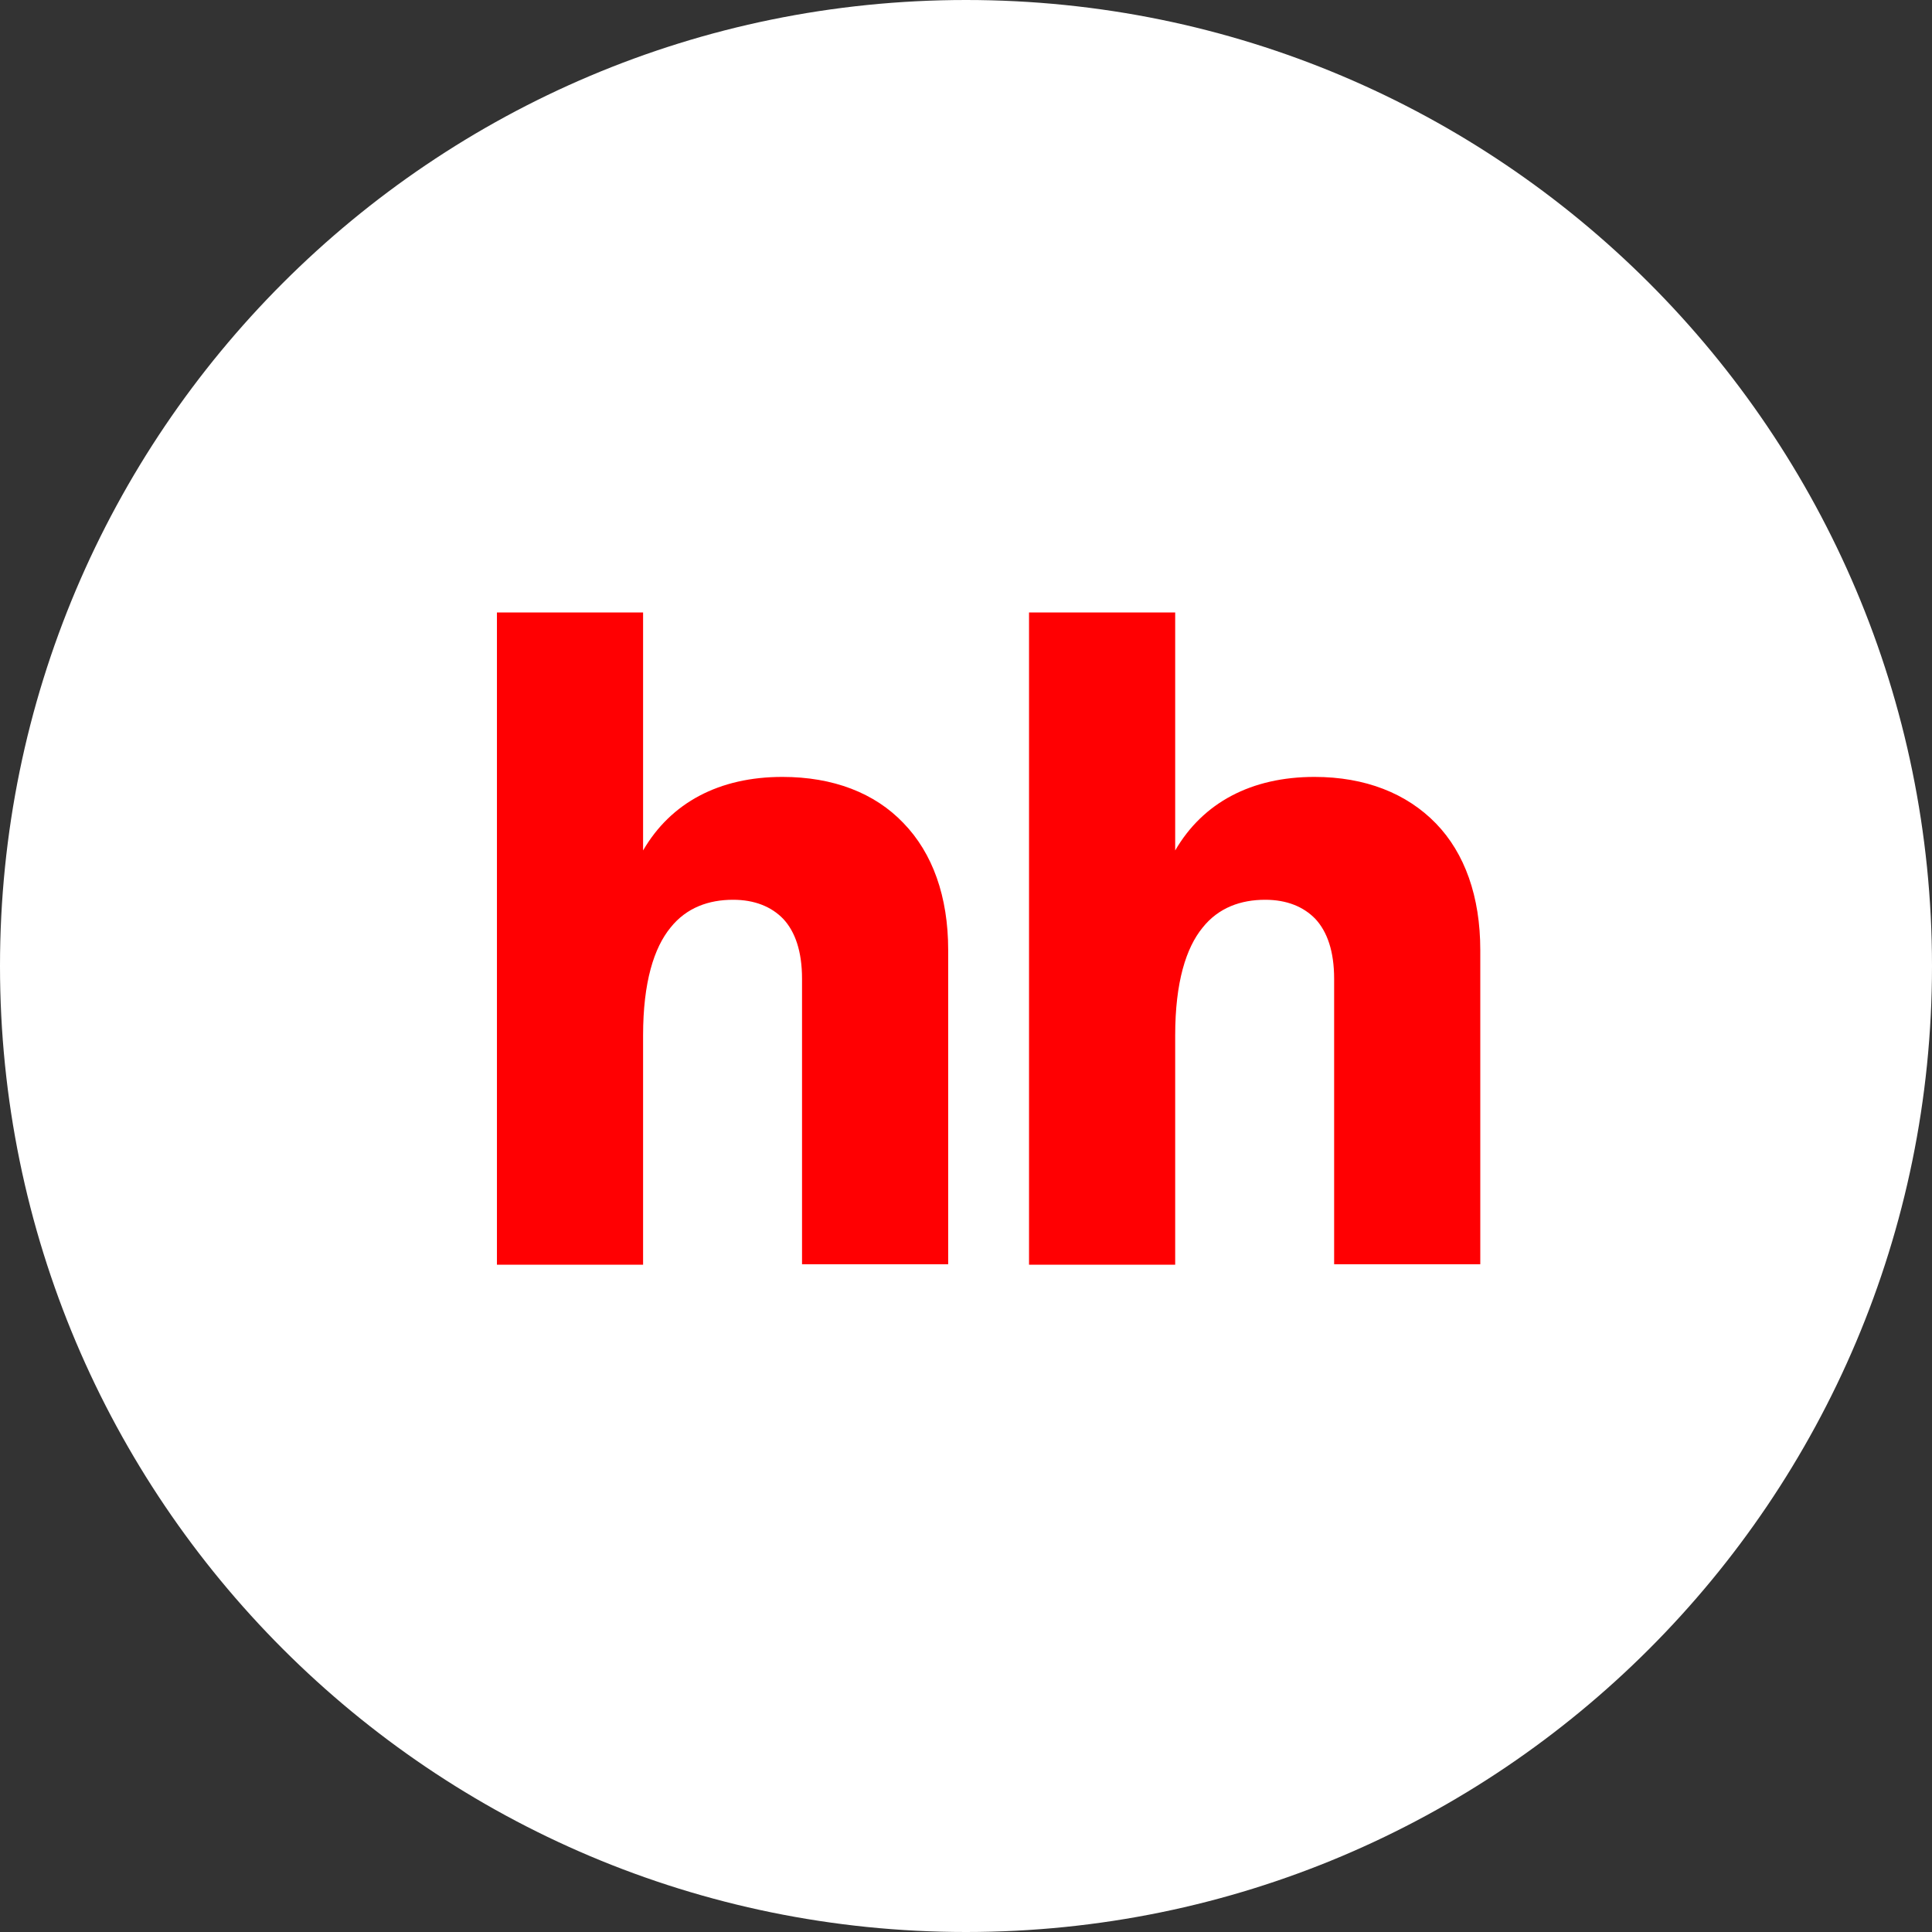 <svg width="423" height="423" viewBox="0 0 423 423" fill="none" xmlns="http://www.w3.org/2000/svg">
<rect x="0" y="0" width="423" height="423" fill="#333333" stroke="none"/>
<path d="M211.5 423C328.308 423 423 328.308 423 211.5C423 94.692 328.308 0 211.5 0C94.692 0 0 94.692 0 211.5C0 328.308 94.692 423 211.5 423Z" fill="white"/>
<path d="M314.4 180.3C308 173.7 298.9 170.1 287.8 170.1C274 170.1 263.4 175.7 257.3 186.2V134.1H225.3V276.9H257.3V226.7C257.3 215 259.7 207.5 263.3 203.1C266.8 198.7 271.7 197 277 197C281.7 197 285.4 198.5 288 201.2C290.6 204 292.1 208.3 292.1 214.3V276.8H324.1V208C324.1 196.3 320.7 186.8 314.4 180.3Z" fill="#FF0002"/>
<path d="M171.3 170.1C157.5 170.1 146.9 175.7 140.8 186.2V134.1H108.8V276.9H140.8V226.7C140.8 215 143.2 207.5 146.8 203.1C150.3 198.7 155.2 197 160.5 197C165.2 197 168.9 198.5 171.5 201.2C174.1 204 175.6 208.3 175.6 214.3V276.8H207.6V208C207.6 196.3 204.2 186.8 197.8 180.2C191.5 173.6 182.4 170.1 171.3 170.1Z" fill="#FF0002"/>
</svg>
